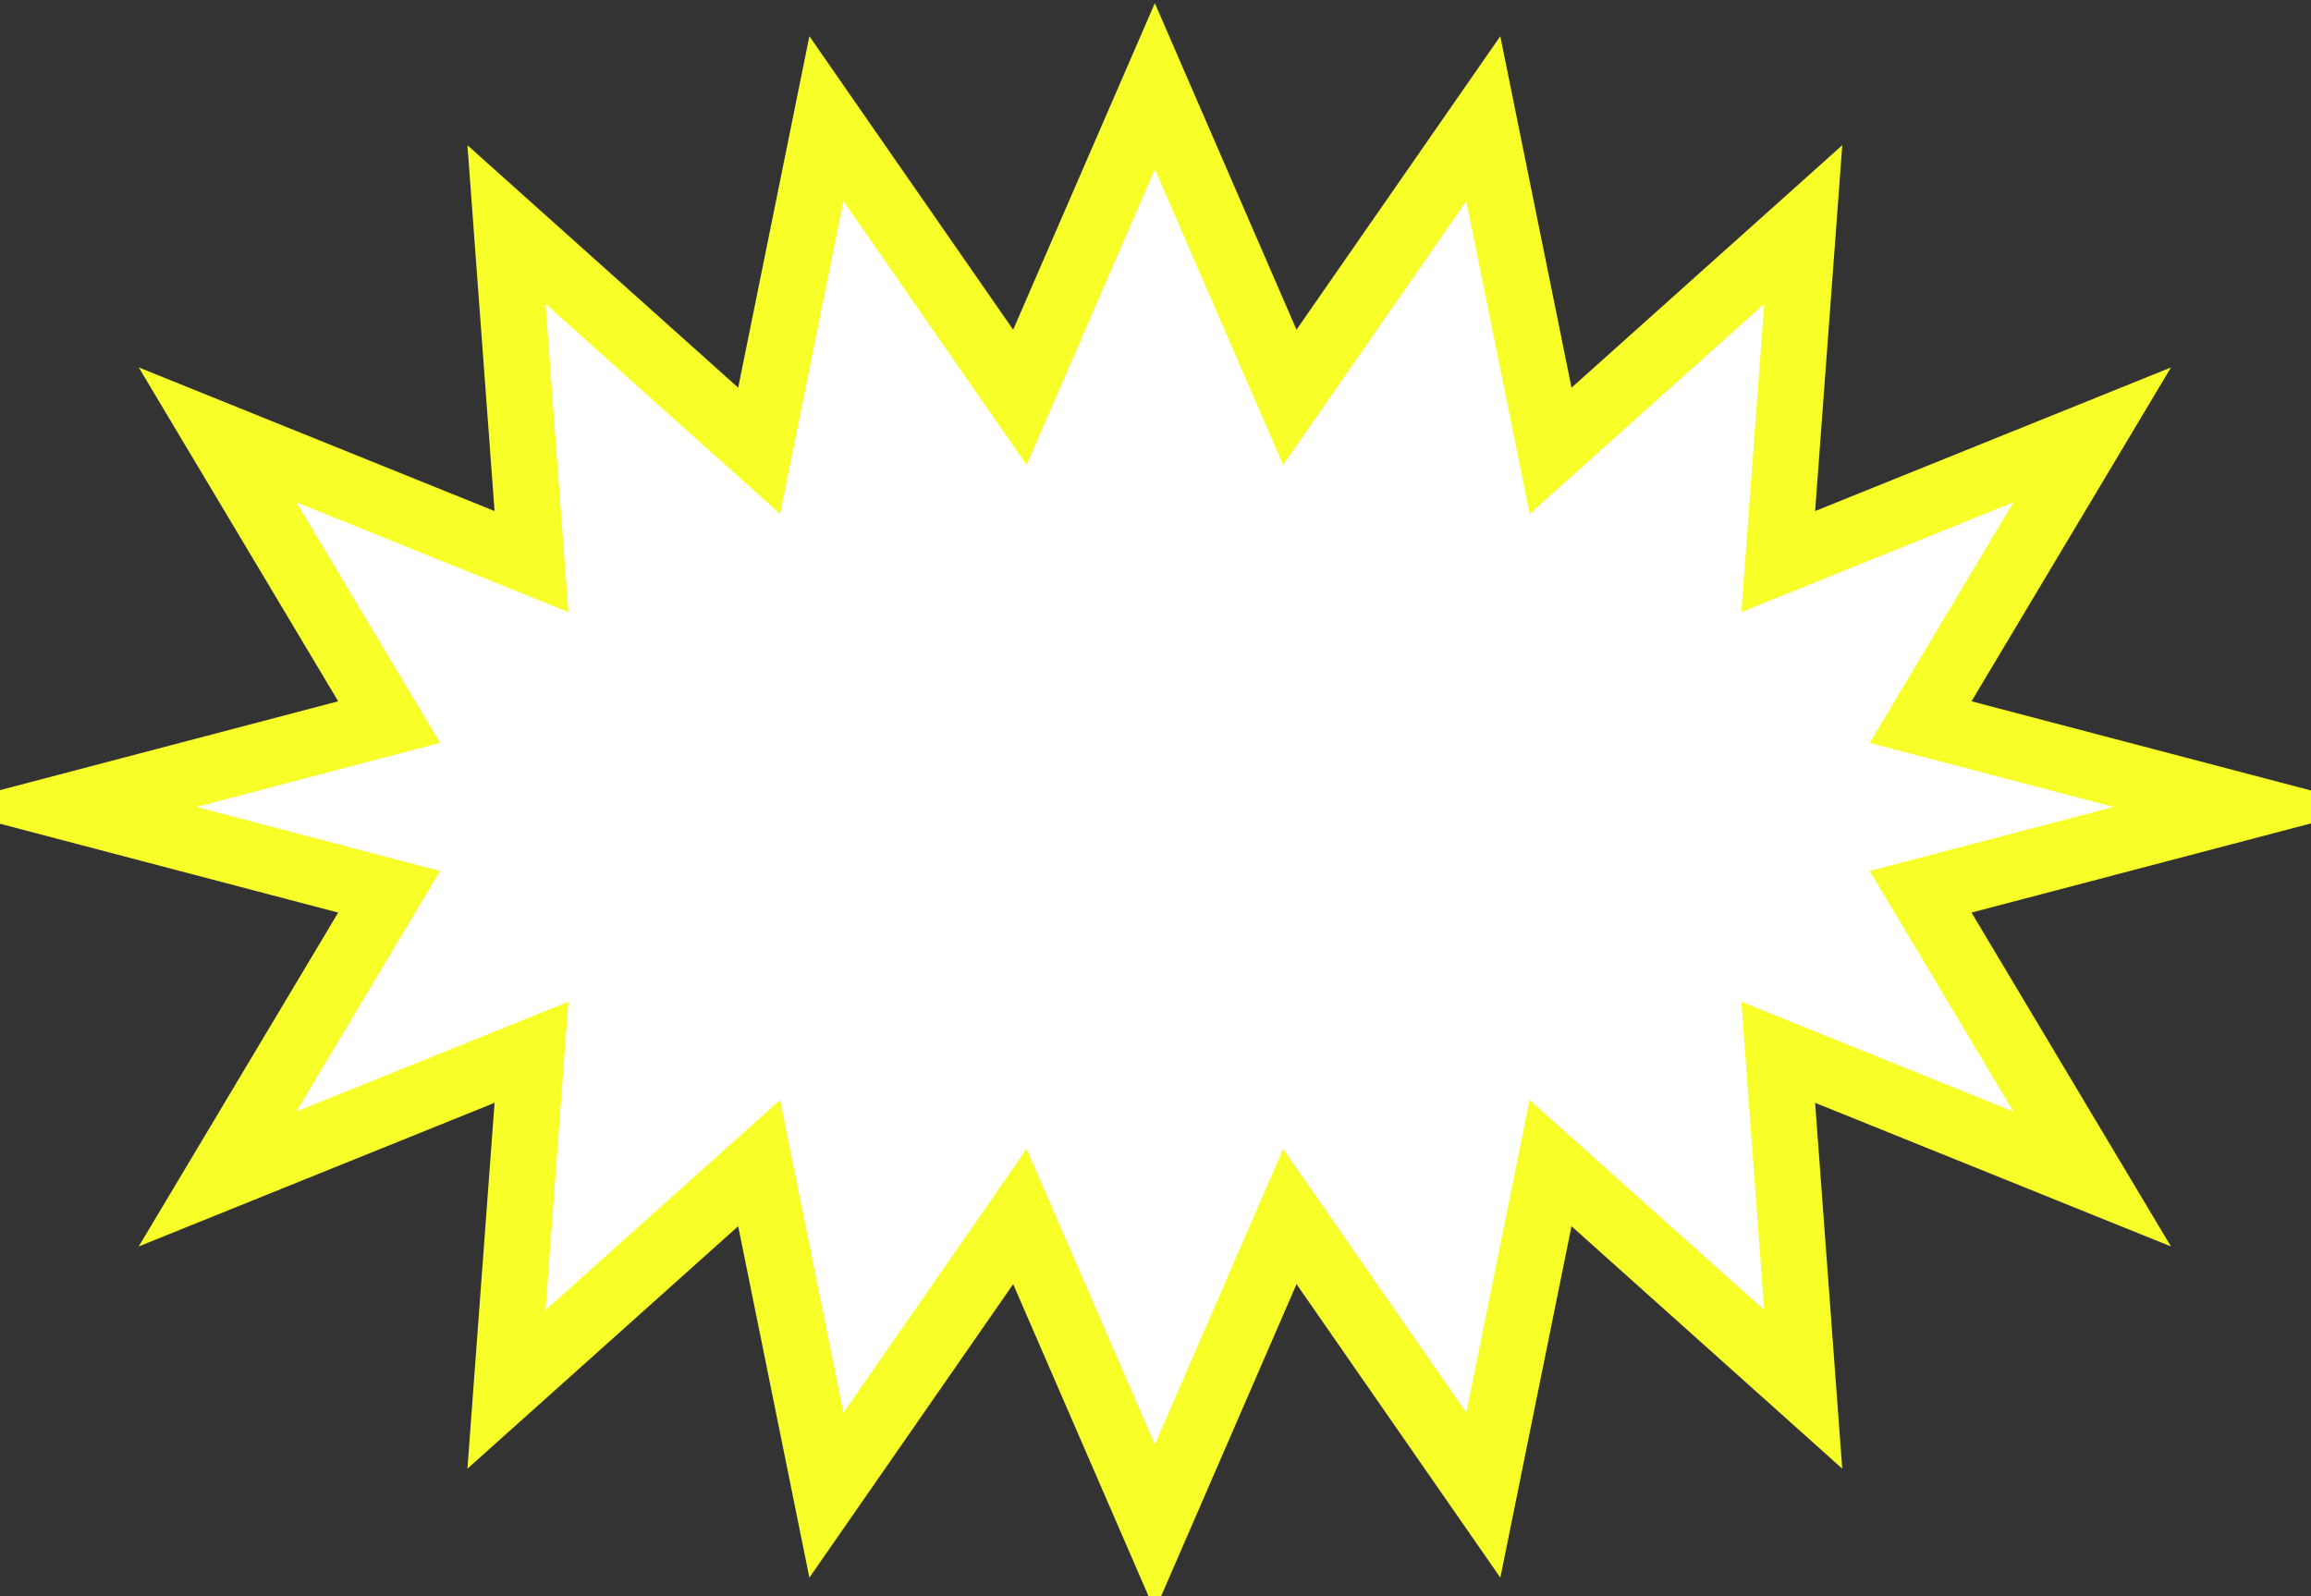 <svg width="699" height="483" viewBox="0 0 699 483" fill="none" xmlns="http://www.w3.org/2000/svg">
<rect x="0" y="0" width="699" height="483" fill="#333333" stroke="none"/>
<path d="M678.61 244.14L580.91 269.81L632.8 356.7L537.85 318.37L545.41 420.34L468.99 351.89L448.65 452.36L390.13 368.06L349.3 462.18L308.48 368.06L249.96 452.36L229.61 351.89L153.19 420.34L160.75 318.37L65.8 356.7L117.69 269.81L20 244.14L117.7 218.47L65.8 131.57L160.75 169.91L153.19 67.94L229.61 136.39L249.96 35.91L308.48 120.21L349.3 26.09L390.12 120.21L448.64 35.91L469 136.39L545.42 67.94L537.85 169.91L632.81 131.58L580.91 218.47L678.61 244.14Z" fill="white"/>
<path d="M678.61 244.14L580.91 269.81L632.8 356.7L537.85 318.37L545.41 420.34L468.99 351.89L448.65 452.36L390.13 368.06L349.3 462.18L308.48 368.06L249.96 452.36L229.61 351.89L153.19 420.34L160.75 318.37L65.8 356.7L117.69 269.81L20 244.14L117.7 218.47L65.8 131.57L160.75 169.91L153.19 67.94L229.61 136.39L249.96 35.91L308.48 120.21L349.3 26.09L390.12 120.21L448.64 35.91L469 136.39L545.42 67.94L537.85 169.91L632.81 131.58L580.91 218.47L678.61 244.14Z" stroke="#F8FF28" stroke-width="20" stroke-miterlimit="10"/>
</svg>
